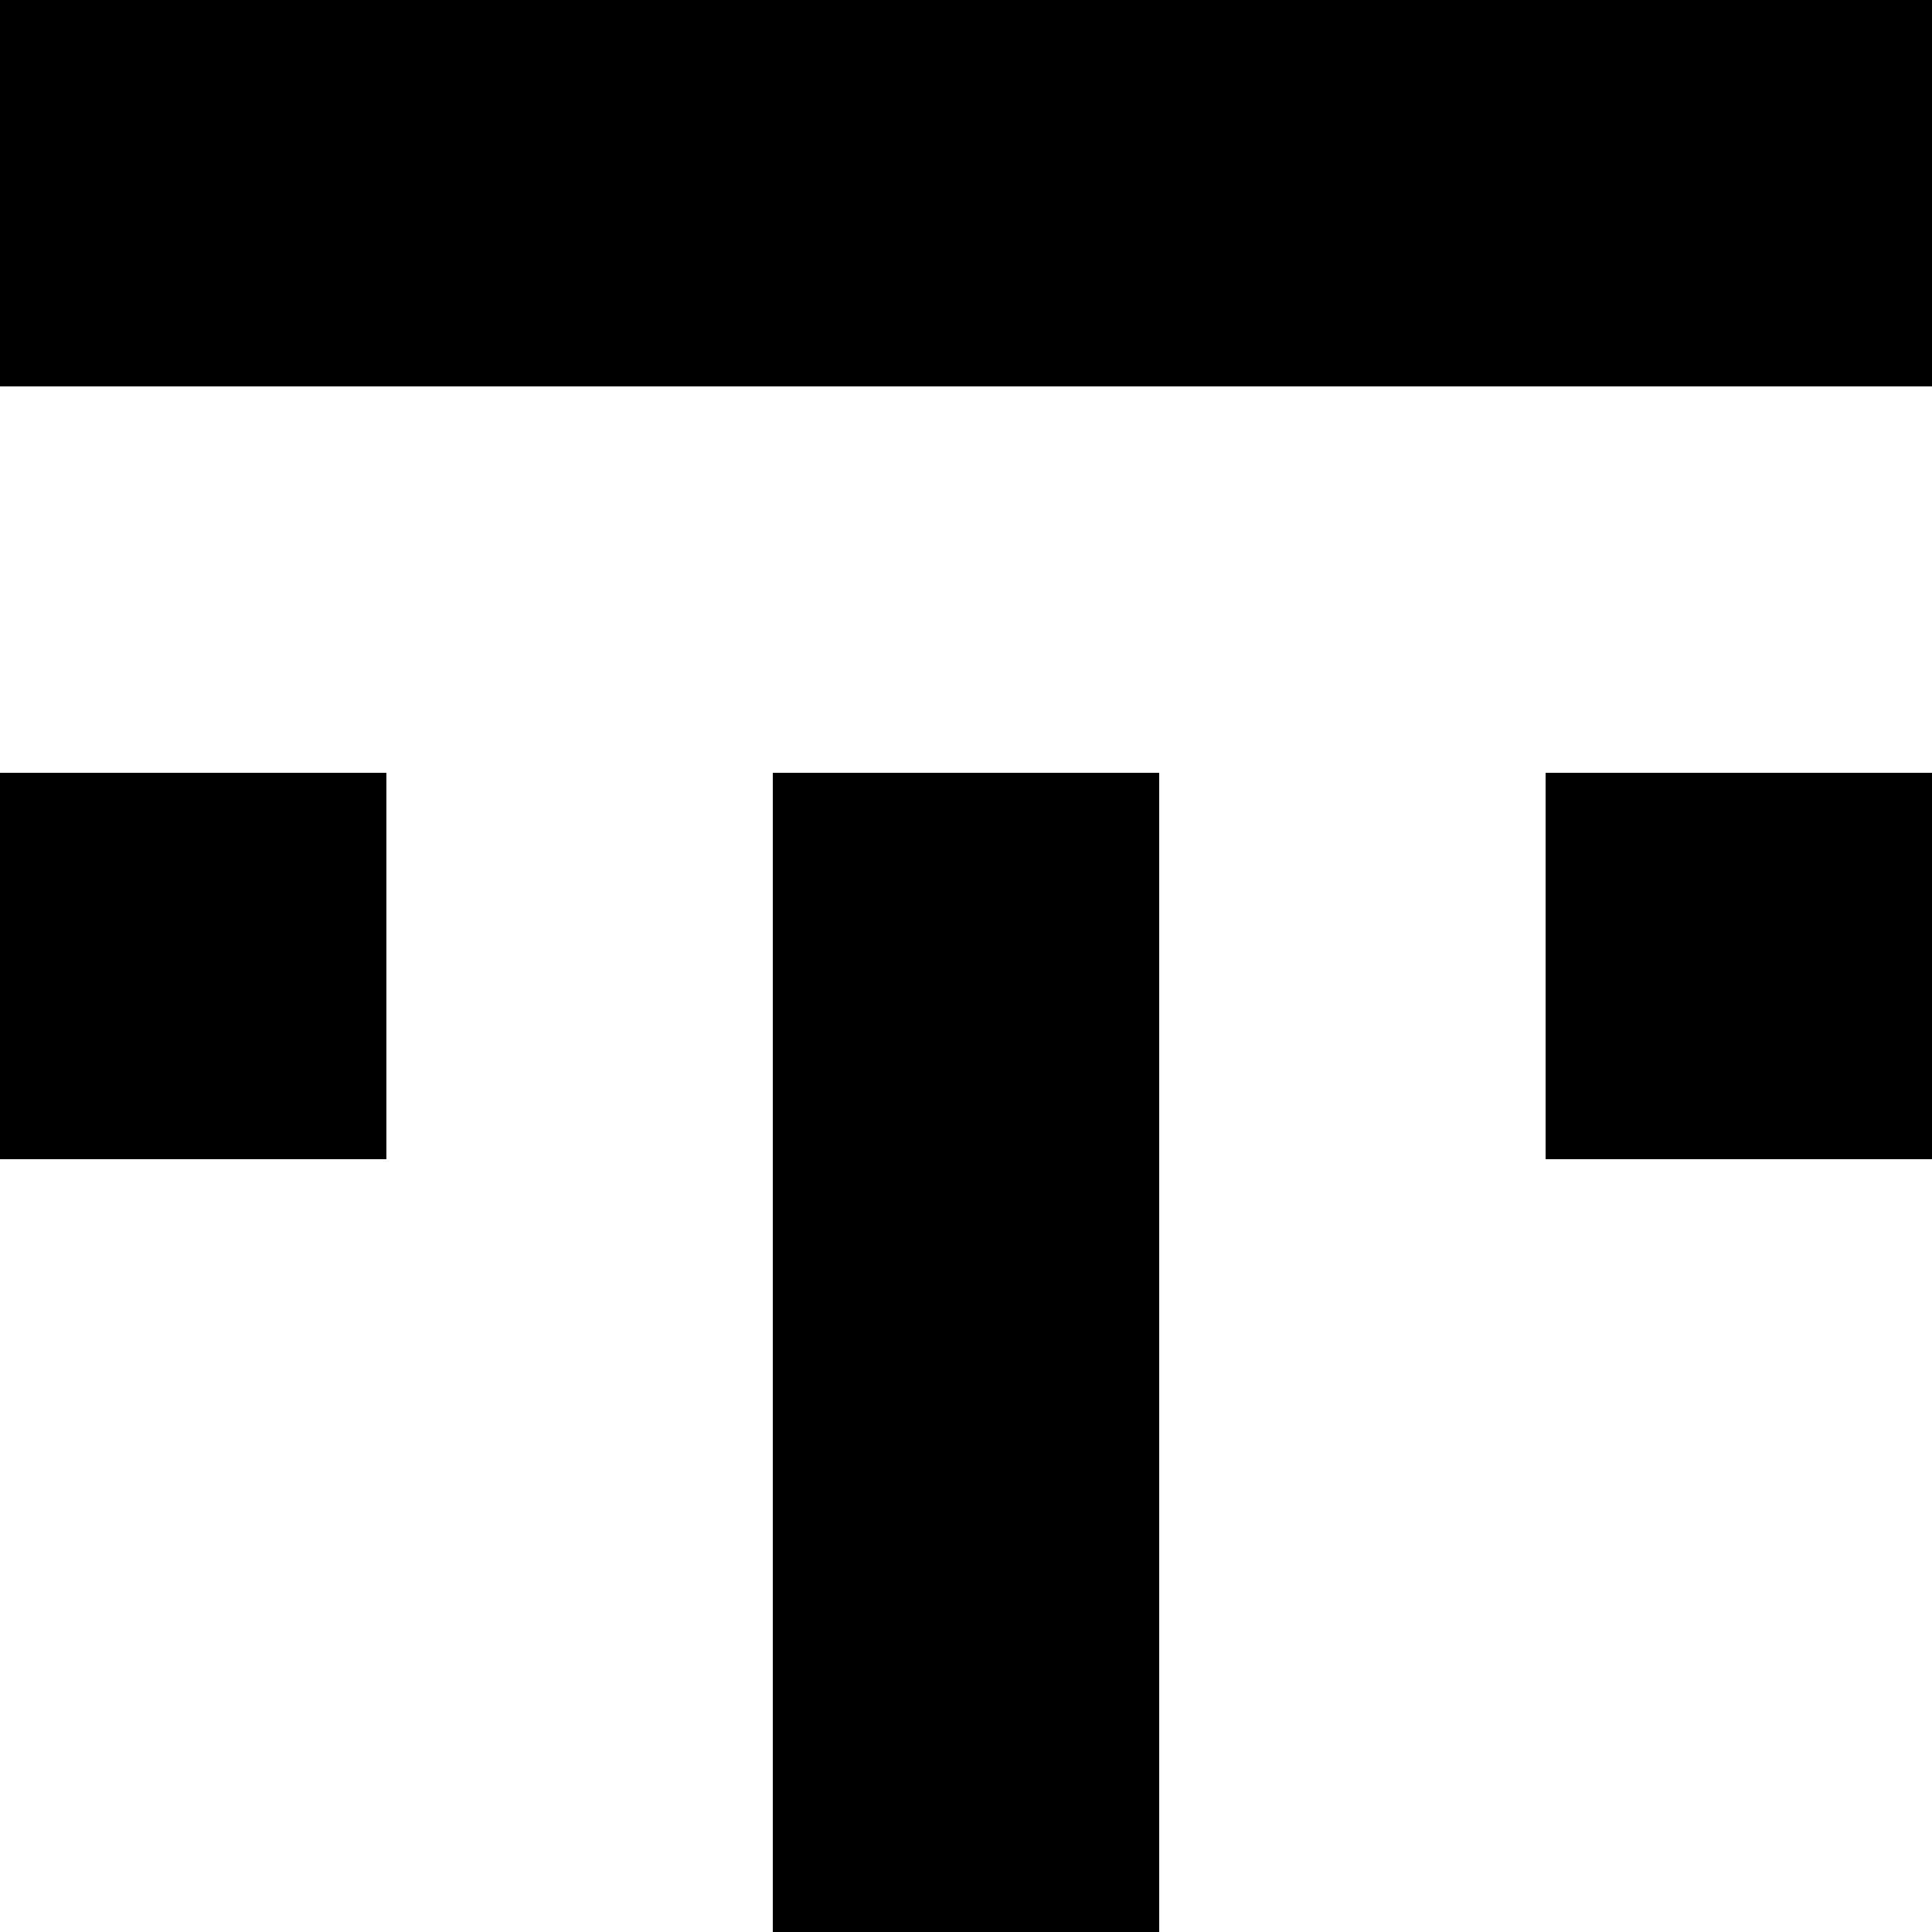 <?xml version="1.0" standalone="no"?>
<!DOCTYPE svg PUBLIC "-//W3C//DTD SVG 20010904//EN"
 "http://www.w3.org/TR/2001/REC-SVG-20010904/DTD/svg10.dtd">
<svg version="1.0" xmlns="http://www.w3.org/2000/svg"
 width="700pt" height="700pt" viewBox="0 0 700 700"
 preserveAspectRatio="xMidYMid meet">
<g transform="translate(0,700) scale(0.1,-0.1)"
fill="#000000" stroke="none">
<path d="M0 6300 l0 -700 3500 0 3500 0 0 700 0 700 -3500 0 -3500 0 0 -700z"/>
<path d="M0 3500 l0 -700 700 0 700 0 0 700 0 700 -700 0 -700 0 0 -700z"/>
<path d="M2800 2100 l0 -2100 700 0 700 0 0 2100 0 2100 -700 0 -700 0 0
-2100z"/>
<path d="M5600 3500 l0 -700 700 0 700 0 0 700 0 700 -700 0 -700 0 0 -700z"/>
</g>
</svg>

